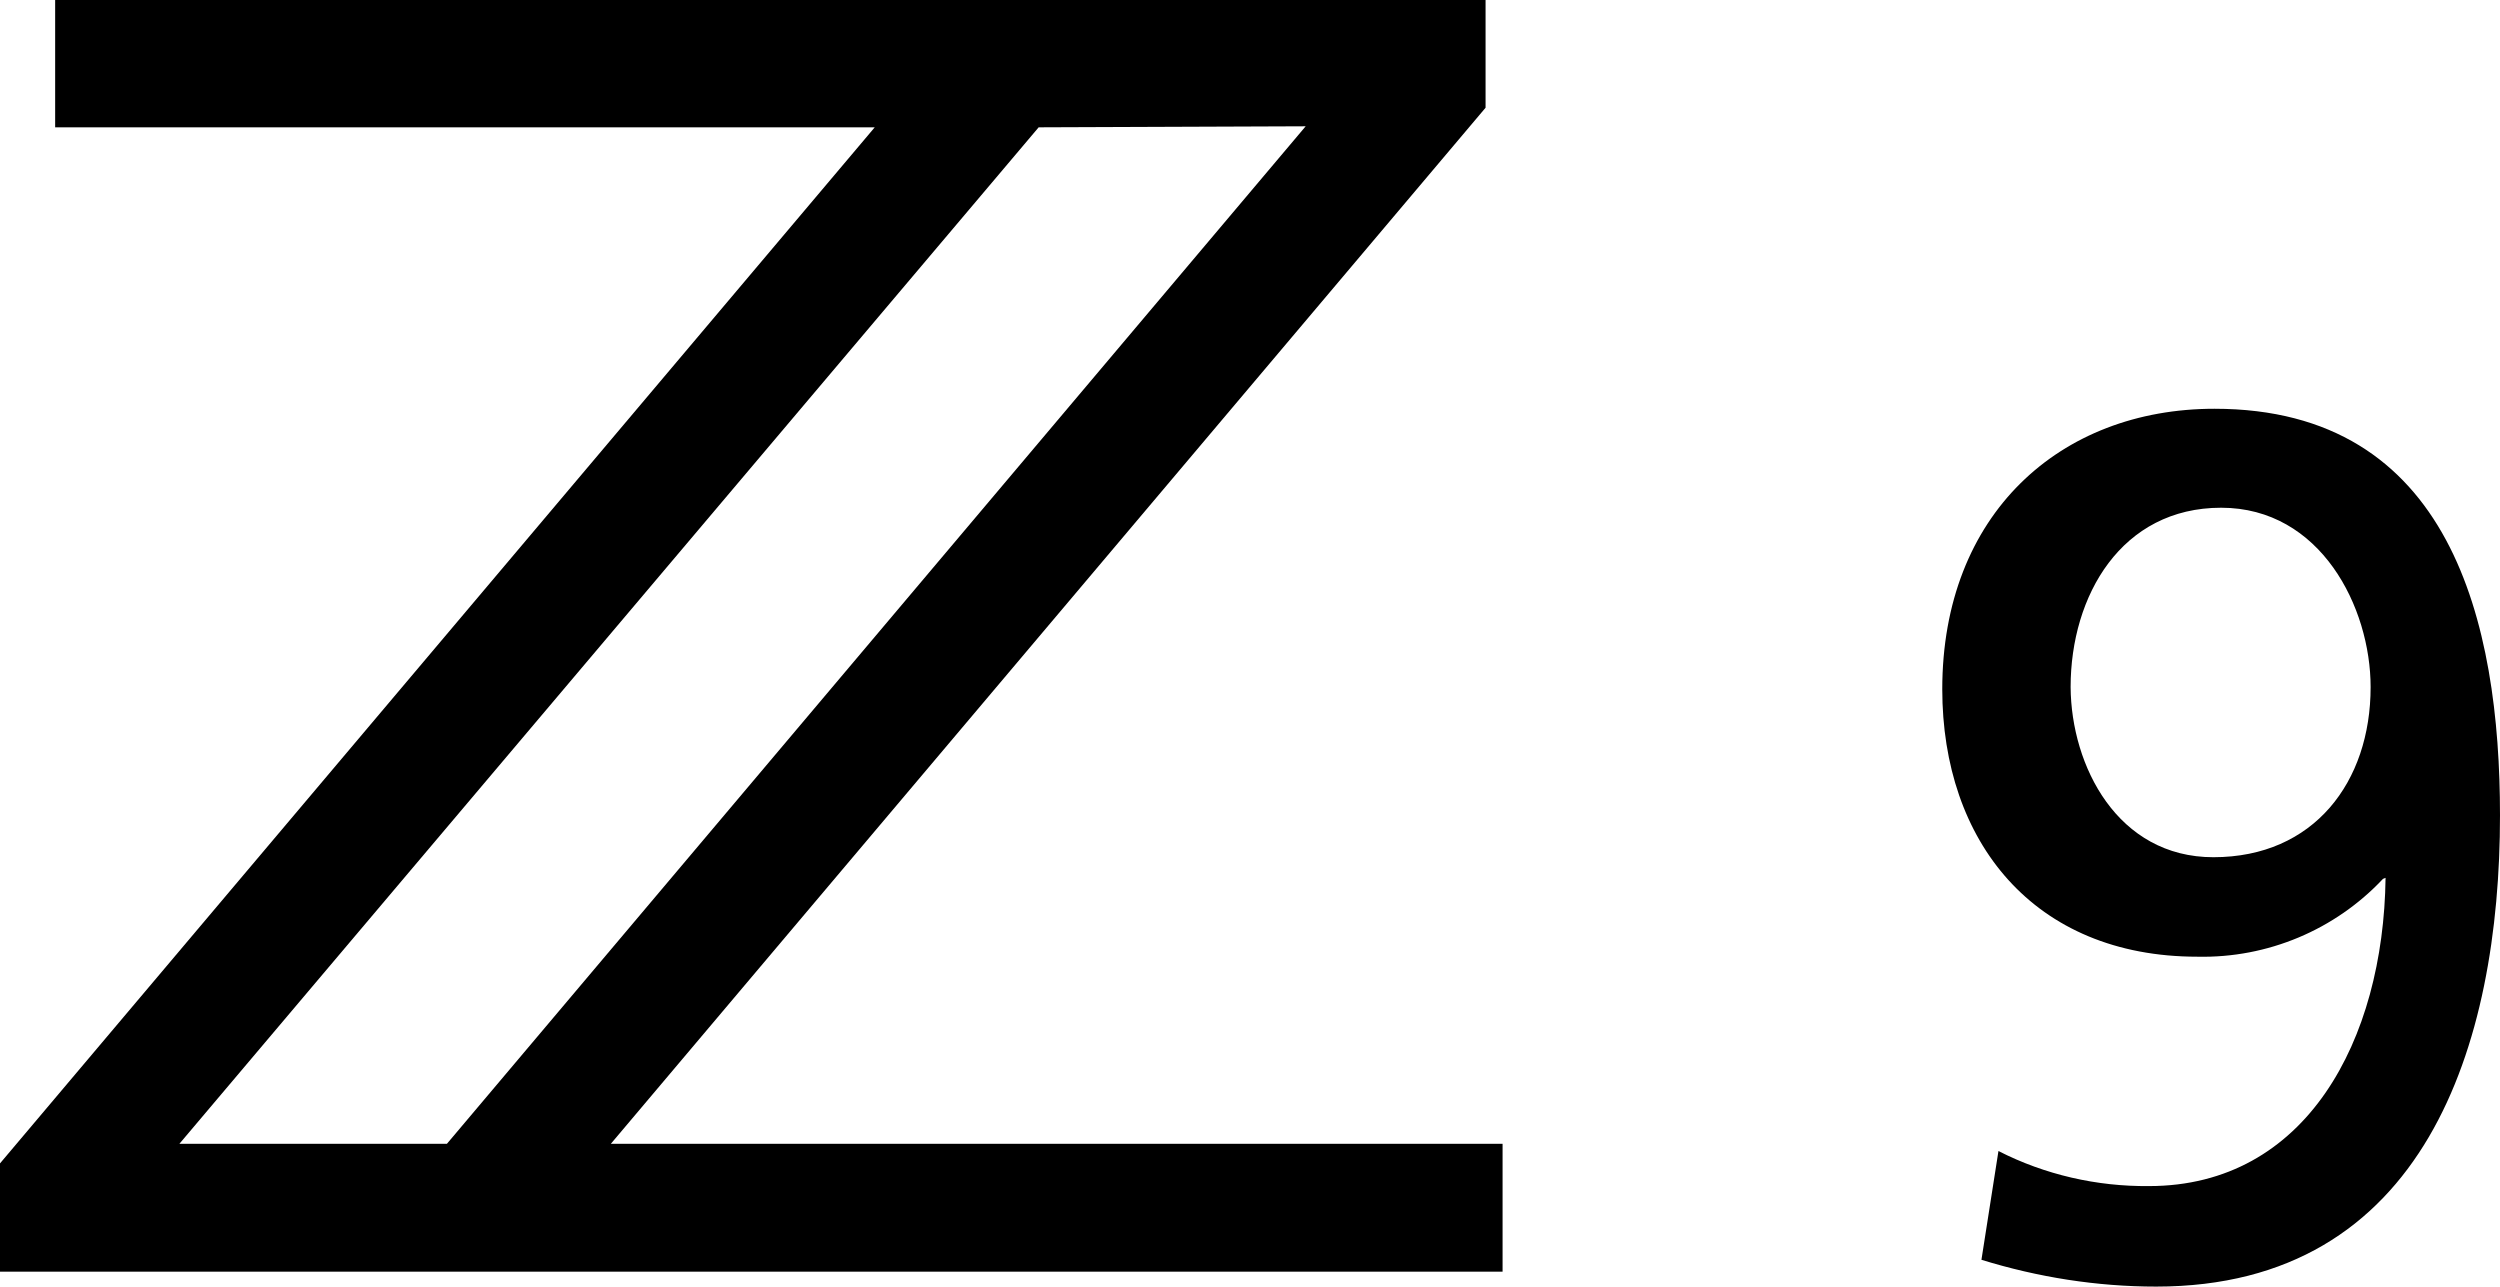 <?xml version="1.0" encoding="utf-8"?>
<!-- Generator: Adobe Illustrator 24.1.0, SVG Export Plug-In . SVG Version: 6.00 Build 0)  -->
<svg version="1.1" id="Layer_2_1_" xmlns="http://www.w3.org/2000/svg" xmlns:xlink="http://www.w3.org/1999/xlink" x="0px" y="0px"
	 viewBox="0 0 485 249.6" enable-background="new 0 0 485 249.6" xml:space="preserve">
<g id="Layer_2_2_">
	<g id="logo">
		<path d="M118.5,221.9l169.7-201V0h-277.5v24.7h159L0,225.7v21h291.5v-24.8H118.5z
			 M253.3,24.5L86.7,221.9H34.8L201.5,24.7L253.3,24.5z"/>
		<path d="M387.7,223.3c9,4.6,19.1,6.9,29.2,6.8
			c30.5,0,45.5-28.3,45.9-59.8l-0.5,0.2c-9.3,9.9-22.4,15.4-36,15.1
			c-31.8,0-49.5-22.4-49.5-51.9c0-33.9,22.8-54.4,52.8-54.4
			c45.9,0,55.4,41.5,55.4,78.9c0,44.5-14.6,91.4-66.7,91.4
			c-11.5,0-22.9-1.8-33.9-5.2L387.7,223.3z M429.4,166.3
			c19.5,0,30.5-14.6,30.5-33c0-15.5-9.7-34.8-29-34.8s-29.2,17-29.2,34.8
			C401.8,148.6,410.8,166.3,429.4,166.3z"/>
		<g display="none">
			<polygon points="503.4,83.4 503.4,86 495.8,86 495.8,105.9 492.7,105.9 
				492.7,86 485.1,86 485.1,83.4 			"/>
			<path d="M506.1,83.4h4.4l6.5,19l6.4-19h4.4v22.5h-2.9V90.3
				c0-1.1,0-2.2,0-3.4l-6.4,19h-3l-6.4-18.8v0.6c0,0.6,0,1.4,0,2.5
				s0,2,0,2.5v13.1h-2.9L506.1,83.4z"/>
		</g>
	</g>
</g>
</svg>
